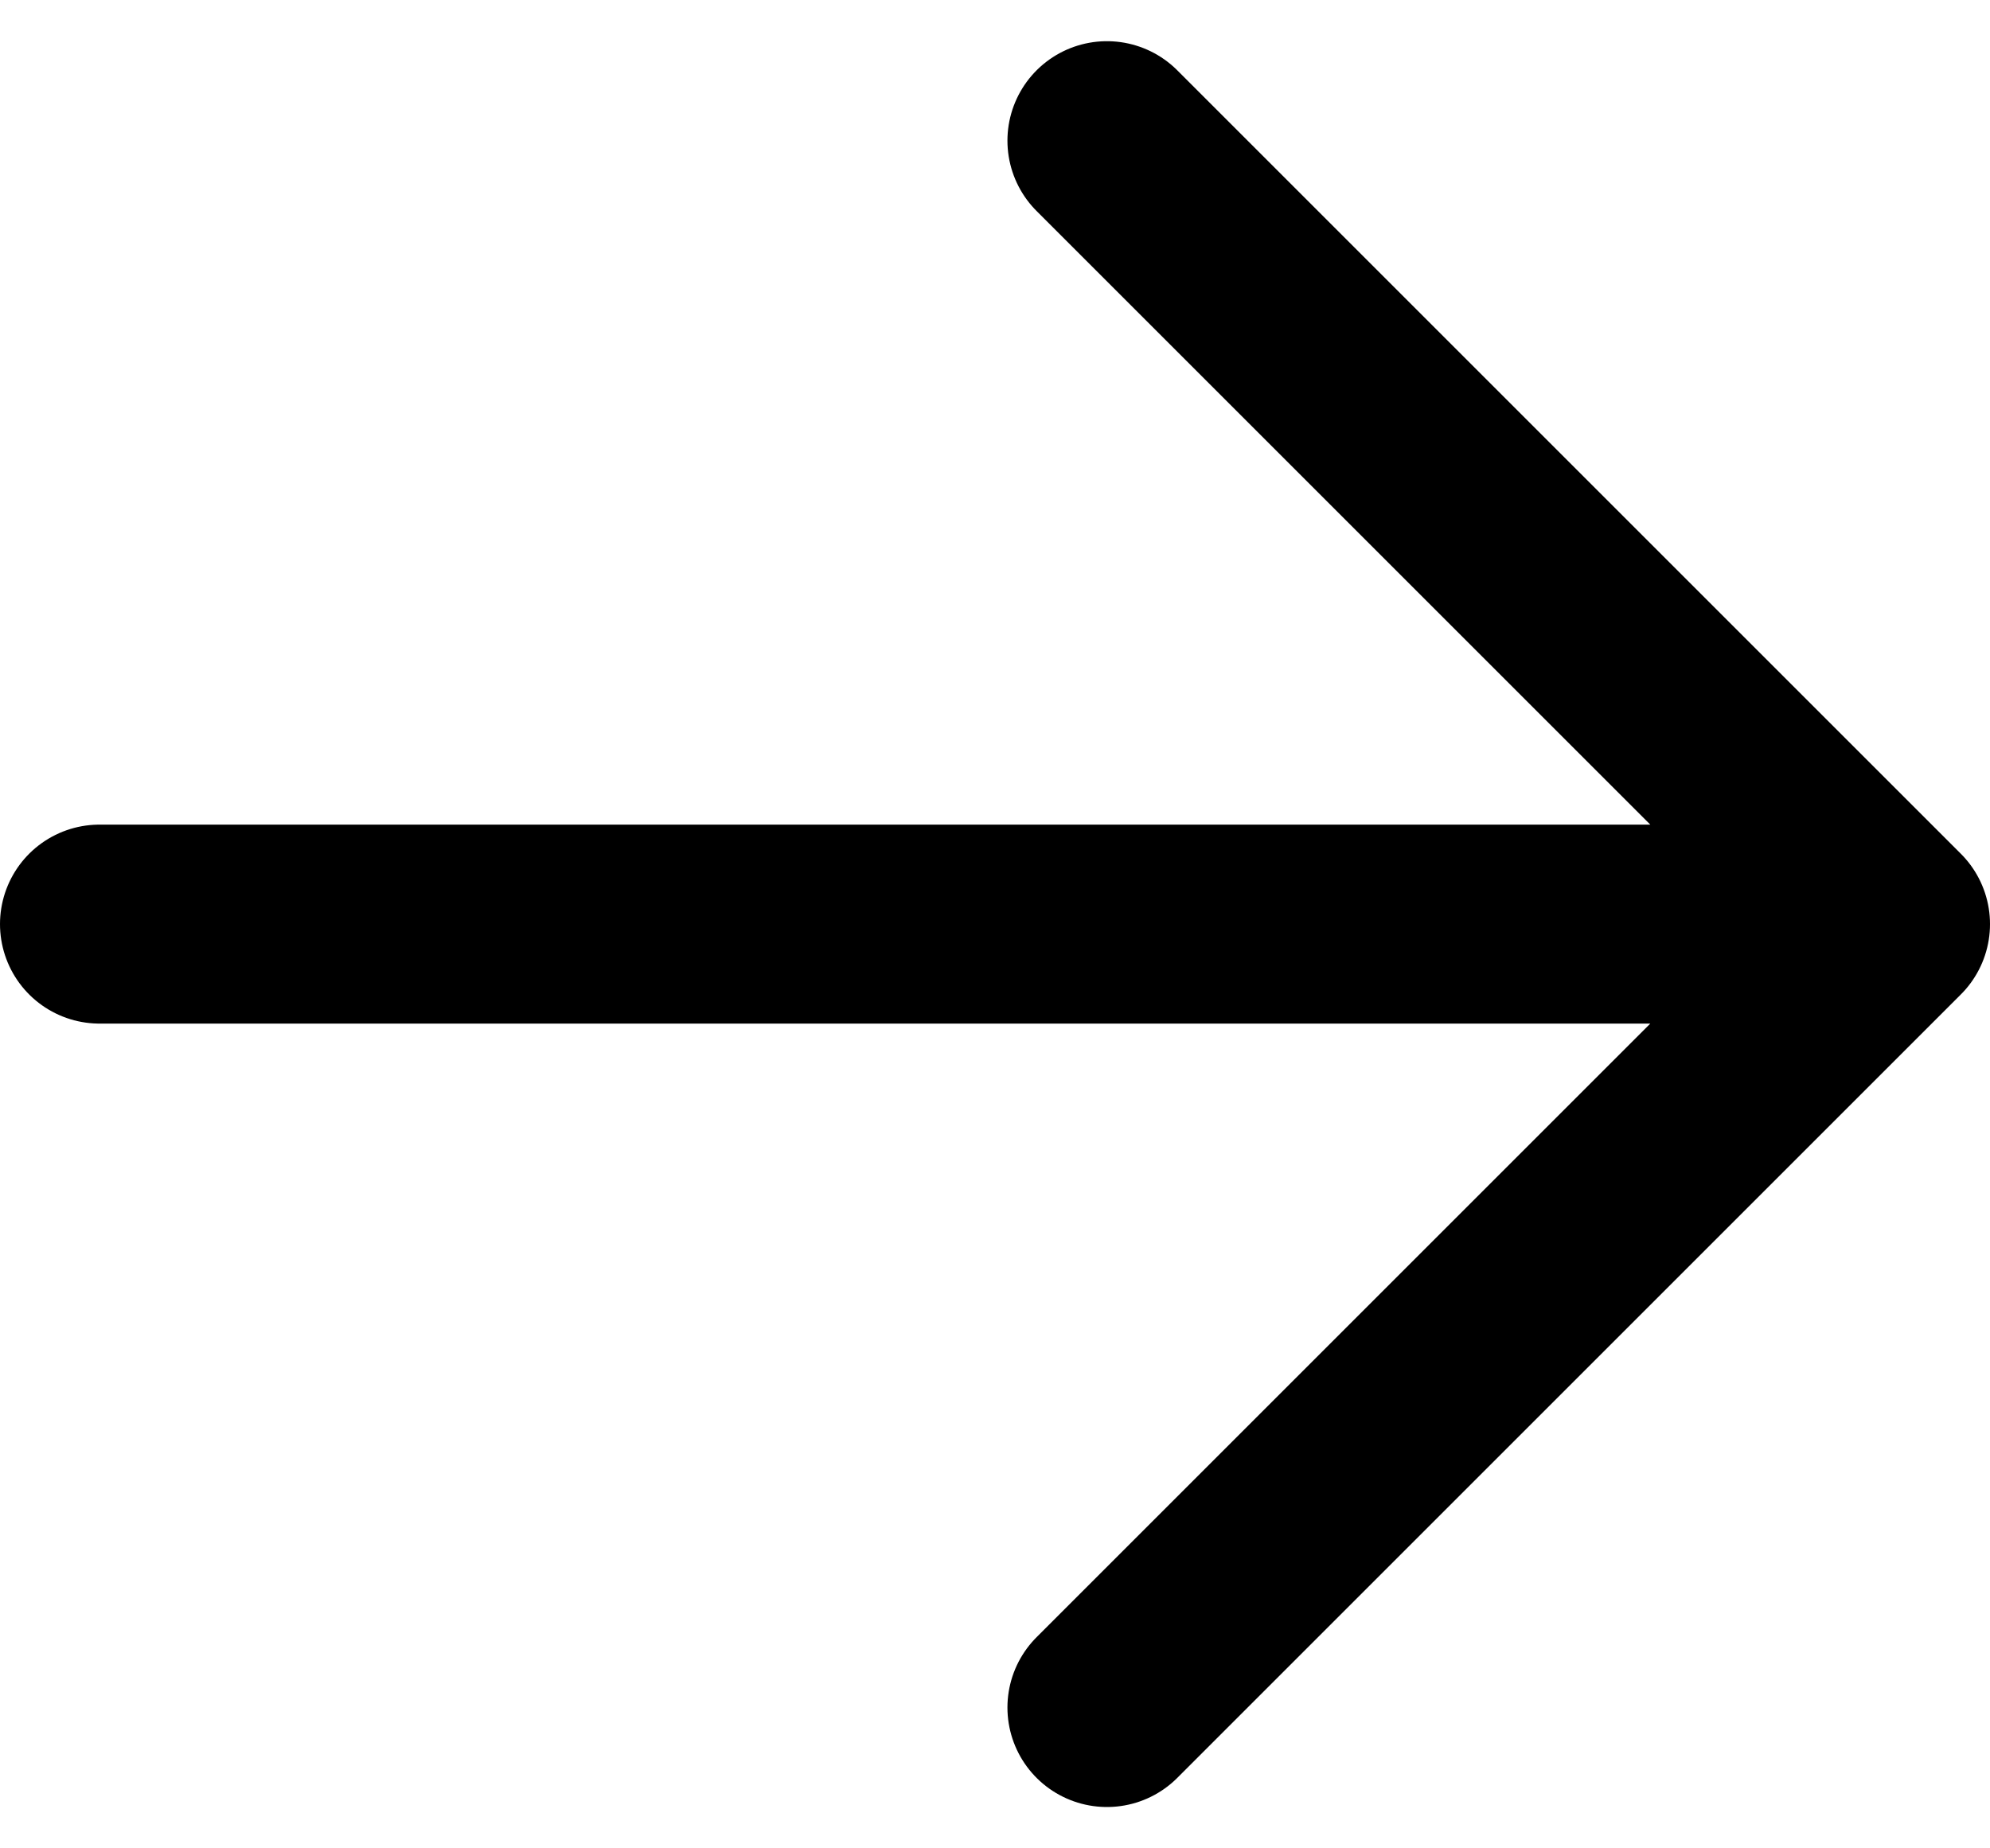 <svg xmlns="http://www.w3.org/2000/svg" width="20" height="18.578" viewBox="0 0 20 18.578"><defs><style>.a{fill:none;stroke:#000;stroke-linecap:round;stroke-linejoin:round;stroke-width:2px;}</style></defs><path class="a" d="M7.875,0,0,7.875,7.875,15.75M0,7.875H18" transform="translate(19 17.164) rotate(180)"/></svg>
